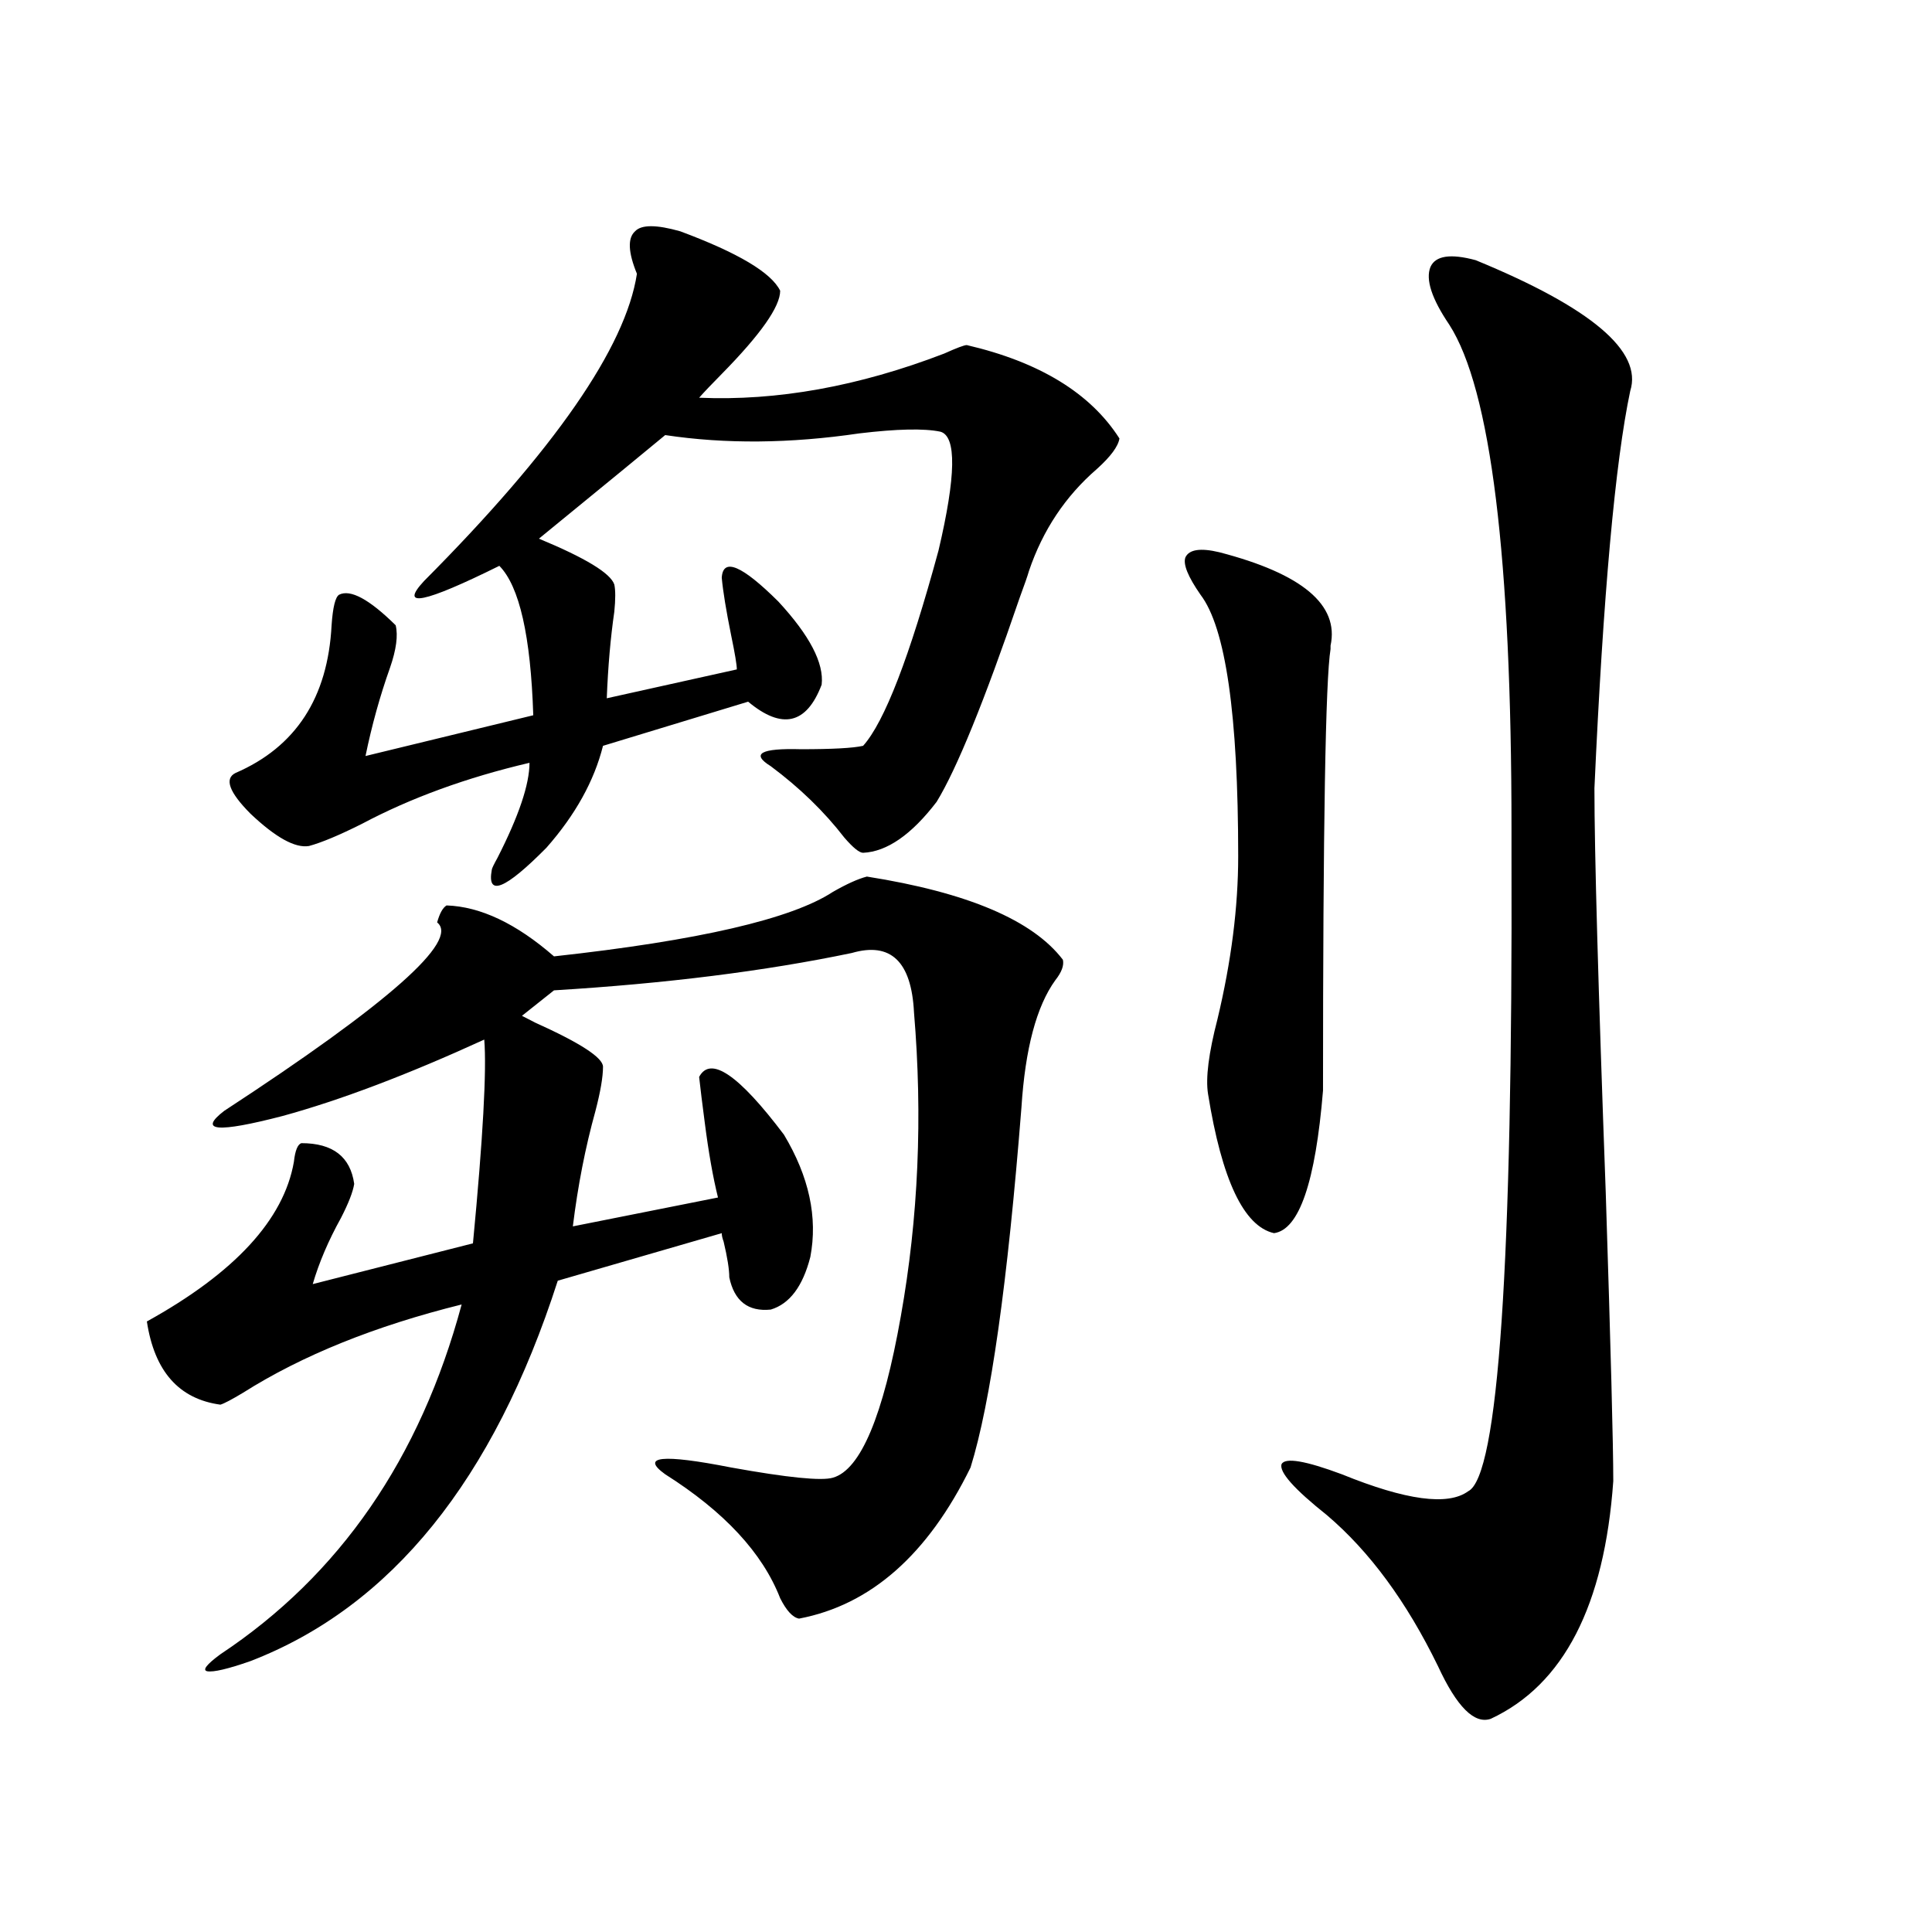 <?xml version="1.0" encoding="utf-8"?>
<!-- Generator: Adobe Illustrator 16.0.0, SVG Export Plug-In . SVG Version: 6.00 Build 0)  -->
<!DOCTYPE svg PUBLIC "-//W3C//DTD SVG 1.1//EN" "http://www.w3.org/Graphics/SVG/1.1/DTD/svg11.dtd">
<svg version="1.1" id="图层_1" xmlns="http://www.w3.org/2000/svg" xmlns:xlink="http://www.w3.org/1999/xlink" x="0px" y="0px"
	 width="1000px" height="1000px" viewBox="0 0 1000 1000" enable-background="new 0 0 1000 1000" xml:space="preserve">
<path d="M448.696,453.711c52.026,8.213,85.852,22.563,101.461,43.066c0.641,2.939-0.655,6.455-3.902,10.547
	c-9.756,13.486-15.609,35.459-17.561,65.918c-7.164,90.83-15.944,152.93-26.341,186.328c-22.118,45.127-51.706,71.191-88.778,78.223
	c-3.262-0.59-6.509-4.105-9.756-10.547c-9.115-23.428-28.947-44.824-59.511-64.16c-13.018-9.365-1.631-10.547,34.146-3.516
	c29.268,5.273,46.828,7.031,52.682,5.273c14.299-4.092,26.006-31.929,35.121-83.496c9.101-50.977,11.372-103.408,6.829-157.324
	c-1.311-26.367-12.042-36.611-32.194-30.762c-44.877,9.38-96.263,15.82-154.143,19.336l-16.585,13.184l6.829,3.516
	c23.414,10.547,35.121,18.169,35.121,22.852c0,5.273-1.311,12.896-3.902,22.852c-5.213,18.76-9.115,38.672-11.707,59.766
	l75.12-14.941c-2.606-10.547-4.878-23.428-6.829-38.672c-1.311-9.956-2.286-17.866-2.927-23.73
	c5.854-11.123,20.487-1.167,43.901,29.883c13.003,21.685,17.561,42.778,13.658,63.281c-3.902,15.244-10.731,24.321-20.487,27.246
	c-11.707,1.182-18.871-4.395-21.463-16.699c0-4.092-0.976-10.244-2.927-18.457c-0.655-1.758-0.976-3.213-0.976-4.395L288.7,662.891
	c-33.17,103.135-86.187,168.75-159.021,196.875c-11.707,4.093-19.191,5.851-22.438,5.273c-2.606-0.59-0.335-3.516,6.829-8.789
	c61.782-41.006,103.412-101.362,124.875-181.055c-44.877,11.138-82.604,26.367-113.168,45.703
	c-5.854,3.516-9.756,5.576-11.707,6.152c-21.463-2.925-34.146-17.275-38.048-43.066c45.518-25.186,70.883-52.734,76.096-82.617
	c0.641-5.85,1.951-9.077,3.902-9.668c16.25,0,25.365,7.031,27.316,21.094c-0.655,4.106-2.927,9.971-6.829,17.578
	c-6.509,11.729-11.387,23.154-14.634,34.277l82.925-21.094c5.198-54.492,7.149-89.648,5.854-105.469
	c-39.679,18.169-74.479,31.353-104.388,39.551c-33.825,8.789-43.901,7.91-30.243-2.637c85.196-55.659,121.948-88.179,110.241-97.559
	c1.296-4.683,2.927-7.607,4.878-8.789c17.561,0.591,36.097,9.38,55.608,26.367c74.785-8.198,122.924-19.336,144.387-33.398
	C438.285,457.529,444.139,454.893,448.696,453.711z M352.113,119.727c29.908,11.138,47.148,21.396,51.706,30.762
	c0,8.213-10.091,22.563-30.243,43.066c-5.213,5.273-9.115,9.38-11.707,12.305c40.319,1.758,82.59-5.85,126.826-22.852
	c6.494-2.925,10.396-4.395,11.707-4.395c37.713,8.789,64.054,24.912,79.022,48.34c-0.655,4.106-4.558,9.38-11.707,15.82
	c-16.265,14.063-27.972,31.641-35.121,52.734c-0.655,2.349-2.286,7.031-4.878,14.063c-18.216,53.325-32.529,88.481-42.926,105.469
	c-13.018,17.002-25.7,25.791-38.048,26.367c-1.951,0-5.213-2.637-9.756-7.91c-10.411-13.472-23.094-25.776-38.048-36.914
	c-10.411-6.44-5.213-9.365,15.609-8.789c16.25,0,26.981-0.576,32.194-1.758c11.052-12.305,24.055-45.991,39.023-101.074
	c9.101-38.672,9.421-59.175,0.976-61.523c-8.46-1.758-22.438-1.455-41.95,0.879c-35.776,5.273-69.267,5.576-100.485,0.879
	c-8.46,7.031-30.243,24.912-65.364,53.613c24.055,9.971,37.072,17.881,39.023,23.73c0.641,2.939,0.641,7.622,0,14.063
	c-1.951,13.486-3.262,28.428-3.902,44.824l67.315-14.941c0-2.334-0.976-8.198-2.927-17.578c-2.606-12.881-4.237-22.852-4.878-29.883
	c0.641-10.547,10.396-6.44,29.268,12.305c16.25,17.578,23.734,31.943,22.438,43.066c-7.805,20.518-20.487,23.442-38.048,8.789
	l-75.12,22.852c-4.558,18.169-14.313,35.747-29.268,52.734c-21.463,21.685-30.898,25.488-28.292,11.426
	c0-0.576,0.976-2.637,2.927-6.152c11.052-21.67,16.585-38.081,16.585-49.219c-32.529,7.622-61.462,18.169-86.827,31.641
	c-11.707,5.864-20.822,9.668-27.316,11.426c-7.164,1.182-17.24-4.395-30.243-16.699c-11.066-11.123-13.658-18.154-7.805-21.094
	c31.219-13.472,47.804-38.96,49.755-76.465c0.641-9.365,1.951-14.639,3.902-15.82c5.854-2.925,15.609,2.349,29.268,15.82
	c1.296,5.273,0.32,12.607-2.927,21.973c-5.213,14.653-9.436,29.883-12.683,45.703l86.827-21.094
	c-1.311-41.006-7.164-66.797-17.561-77.344c-39.023,19.336-52.041,21.973-39.023,7.91
	c67.636-67.964,104.388-120.986,110.241-159.082c-4.558-11.123-4.878-18.457-0.976-21.973
	C331.946,116.211,339.751,116.211,352.113,119.727z M631.131,285.84c42.926,11.138,62.103,27.246,57.56,48.34v1.758
	c-2.606,15.82-3.902,91.997-3.902,228.516c-3.902,47.461-12.362,72.07-25.365,73.828c-15.609-3.516-26.996-27.534-34.146-72.07
	c-1.311-8.198,0.32-21.094,4.878-38.672c7.149-29.883,10.731-58.008,10.731-84.375c0-73.237-6.509-118.35-19.512-135.352
	c-6.509-9.365-9.115-15.82-7.805-19.336C615.521,284.385,621.375,283.506,631.131,285.84z M763.811,134.668
	c59.831,24.609,86.492,47.173,79.998,67.676c-7.805,36.914-13.993,105.469-18.536,205.664c0,32.822,1.951,102.544,5.854,209.18
	c2.592,80.859,3.902,130.669,3.902,149.414c-4.558,64.449-25.7,105.469-63.413,123.047c-8.46,2.926-17.561-6.152-27.316-27.246
	c-16.265-33.398-35.456-59.463-57.56-78.223c-16.92-13.472-24.725-22.261-23.414-26.367c1.951-3.516,12.348-1.758,31.219,5.273
	c33.17,13.486,54.953,16.411,65.364,8.789c15.609-7.607,23.079-117.471,22.438-329.59c0-6.44,0-10.835,0-13.184
	c0-140.625-10.731-227.637-32.194-261.035c-9.115-13.472-12.362-23.428-9.756-29.883
	C742.988,132.334,750.793,131.152,763.811,134.668z"/>
</svg>
